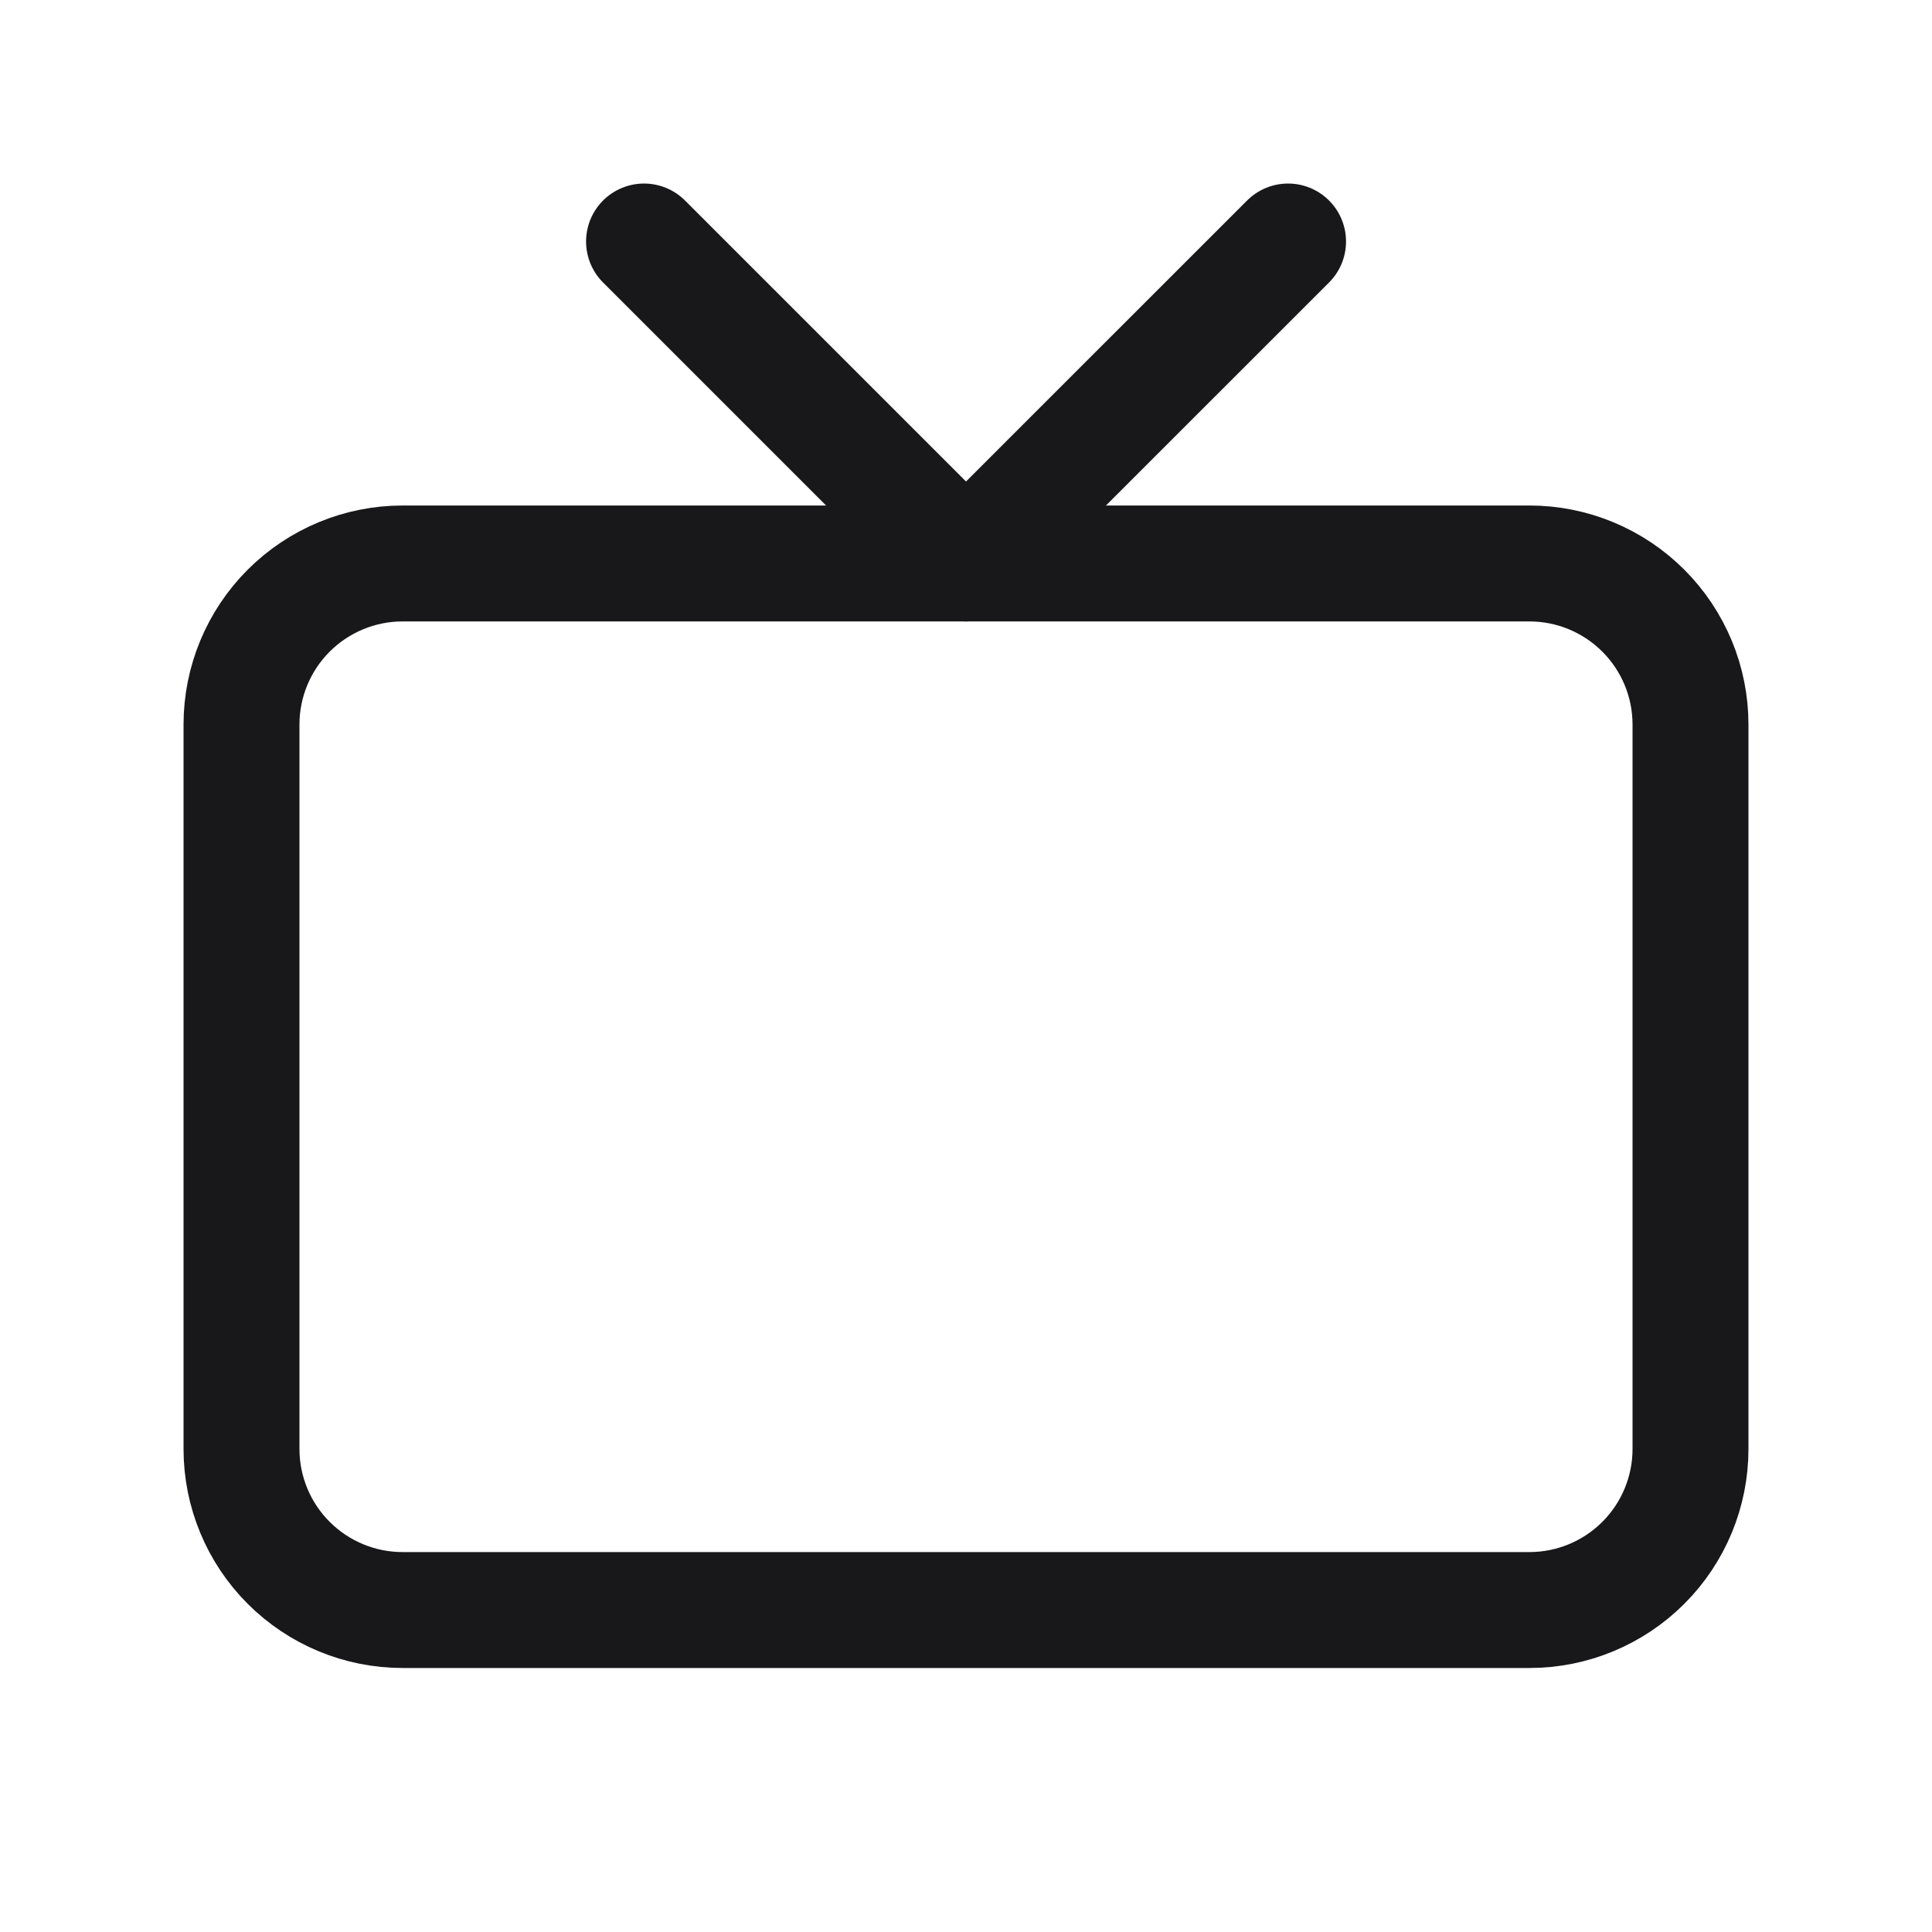<svg width="20" height="20" viewBox="0 0 20 20" fill="none" xmlns="http://www.w3.org/2000/svg">
<g clip-path="url(#clip0_149_13246)">
<path d="M2.5 7.5C2.5 7.058 2.676 6.634 2.988 6.322C3.301 6.009 3.725 5.833 4.167 5.833H15.833C16.275 5.833 16.699 6.009 17.012 6.322C17.324 6.634 17.5 7.058 17.5 7.5V15C17.5 15.442 17.324 15.866 17.012 16.178C16.699 16.491 16.275 16.667 15.833 16.667H4.167C3.725 16.667 3.301 16.491 2.988 16.178C2.676 15.866 2.5 15.442 2.5 15V7.5Z" stroke="#18181B" stroke-width="1.2" stroke-linecap="round" stroke-linejoin="round"/>
<path d="M13.334 2.5L10 5.833L6.667 2.5" stroke="#18181B" stroke-width="1.2" stroke-linecap="round" stroke-linejoin="round"/>
</g>
<defs>
<clipPath id="clip0_149_13246">
<rect width="20" height="20" fill="white"/>
</clipPath>
</defs>
</svg>
